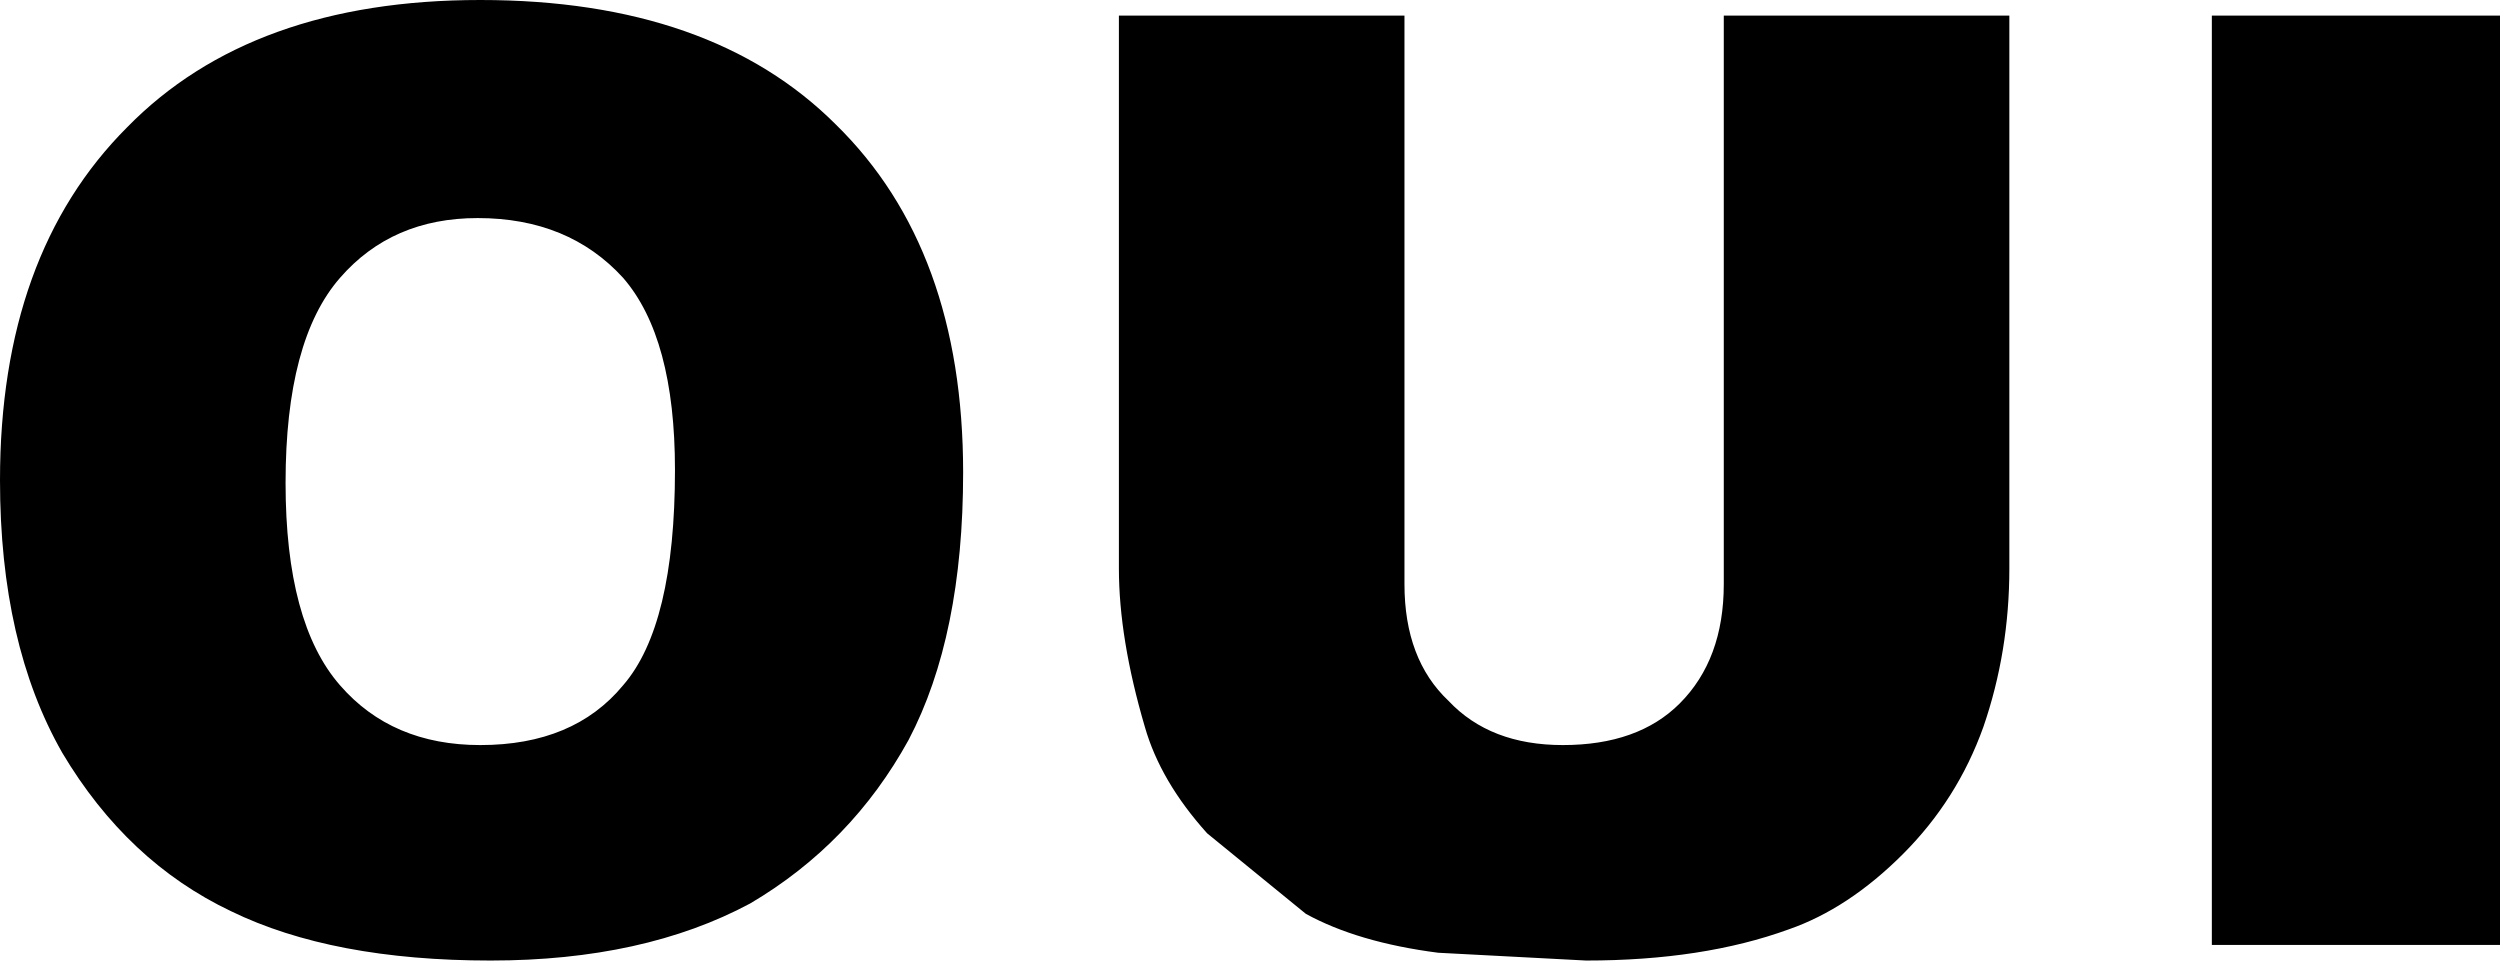 <?xml version="1.0" encoding="UTF-8" standalone="no"?>
<svg xmlns:xlink="http://www.w3.org/1999/xlink" height="18.5px" width="48.15px" xmlns="http://www.w3.org/2000/svg">
  <g transform="matrix(1.0, 0.0, 0.0, 1.0, 24.1, 9.25)">
    <path d="M14.6 -8.95 L14.6 1.7 Q14.6 3.3 14.1 4.75 13.6 6.15 12.55 7.2 11.5 8.25 10.35 8.65 8.7 9.25 6.45 9.25 L3.6 9.1 Q2.05 8.9 1.05 8.35 L-0.85 6.8 Q-1.75 5.8 -2.05 4.75 -2.55 3.05 -2.55 1.7 L-2.55 -8.95 2.95 -8.95 2.95 2.0 Q2.95 3.45 3.8 4.25 4.6 5.1 6.0 5.1 7.45 5.1 8.25 4.3 9.1 3.45 9.1 2.0 L9.1 -8.95 14.6 -8.95 M24.05 -8.95 L24.05 8.95 18.5 8.95 18.5 -8.95 24.05 -8.95 M-11.1 -0.2 Q-11.1 -2.75 -12.1 -3.9 -13.15 -5.05 -14.9 -5.05 -16.55 -5.05 -17.55 -3.9 -18.6 -2.7 -18.6 0.05 -18.6 2.75 -17.55 3.95 -16.55 5.1 -14.85 5.1 -13.05 5.1 -12.1 3.95 -11.1 2.8 -11.1 -0.2 M-5.55 -0.15 Q-5.55 3.0 -6.6 5.0 -7.7 7.0 -9.65 8.15 -11.7 9.25 -14.65 9.25 -17.7 9.25 -19.65 8.3 -21.65 7.35 -22.9 5.25 -24.1 3.15 -24.1 0.0 -24.1 -4.35 -21.65 -6.8 -19.25 -9.25 -14.85 -9.25 -10.4 -9.25 -8.0 -6.85 -5.55 -4.45 -5.55 -0.15" fill="#000000" fill-rule="evenodd" stroke="none"/>
  </g>
</svg>
